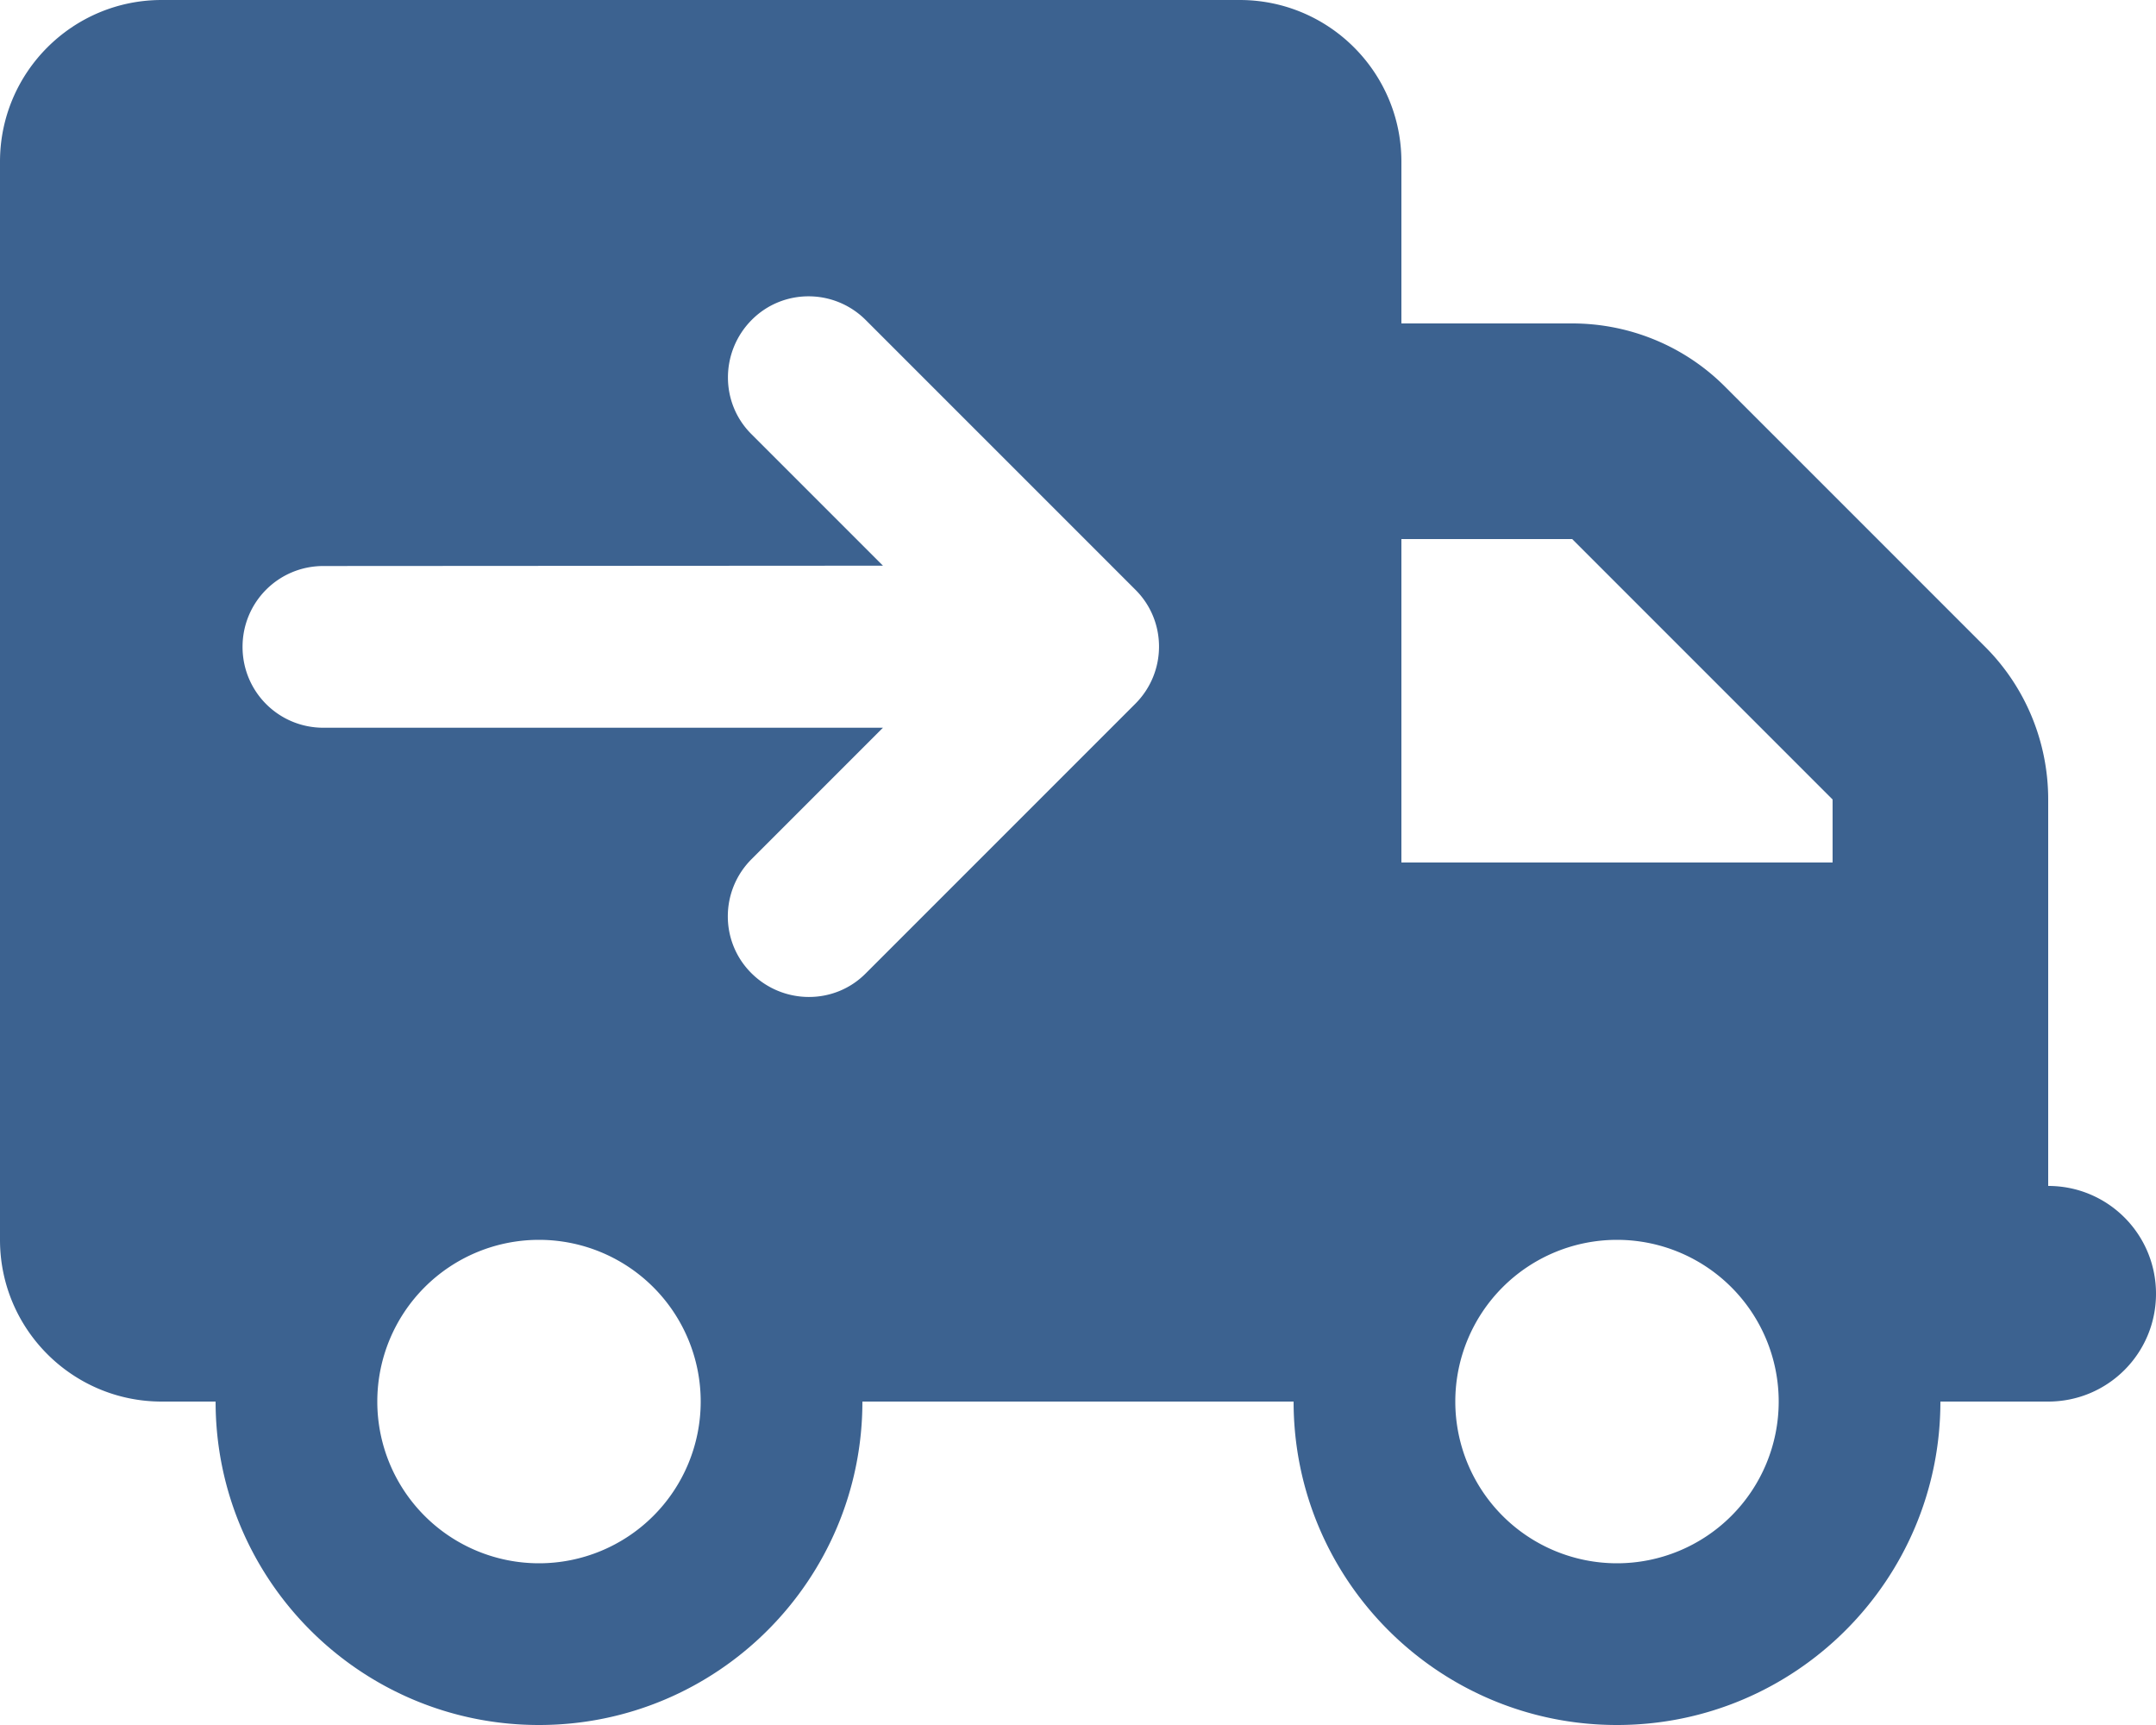<svg viewBox="0 0 640 512" xmlns="http://www.w3.org/2000/svg"><path fill="#3C6290" d="m0 48c0-26.5 21.5-48 48-48h320c26.5 0 48 21.5 48 48v48h50.7c17 0 33.3 6.7 45.3 18.7l77.3 77.3c12 12 18.7 28.3 18.7 45.3v18.7 32 64c17.7 0 32 14.3 32 32s-14.3 32-32 32h-32c0 53-43 96-96 96s-96-43-96-96h-128c0 53-43 96-96 96s-96-43-96-96h-16c-26.5 0-48-21.5-48-48zm416 208h128v-18.7l-77.3-77.3h-50.7zm-256 208a48 48 0 1 0 0-96 48 48 0 1 0 0 96zm368-48a48 48 0 1 0 -96 0 48 48 0 1 0 96 0zm-271-321c-9.4-9.4-24.6-9.4-33.9 0s-9.4 24.6 0 33.9l39 39-166.1.1c-13.3 0-24 10.7-24 24s10.7 24 24 24h166.1l-39 39c-9.4 9.4-9.4 24.6 0 33.9s24.6 9.4 33.9 0l80-80c9.4-9.4 9.4-24.6 0-33.9z"/></svg>